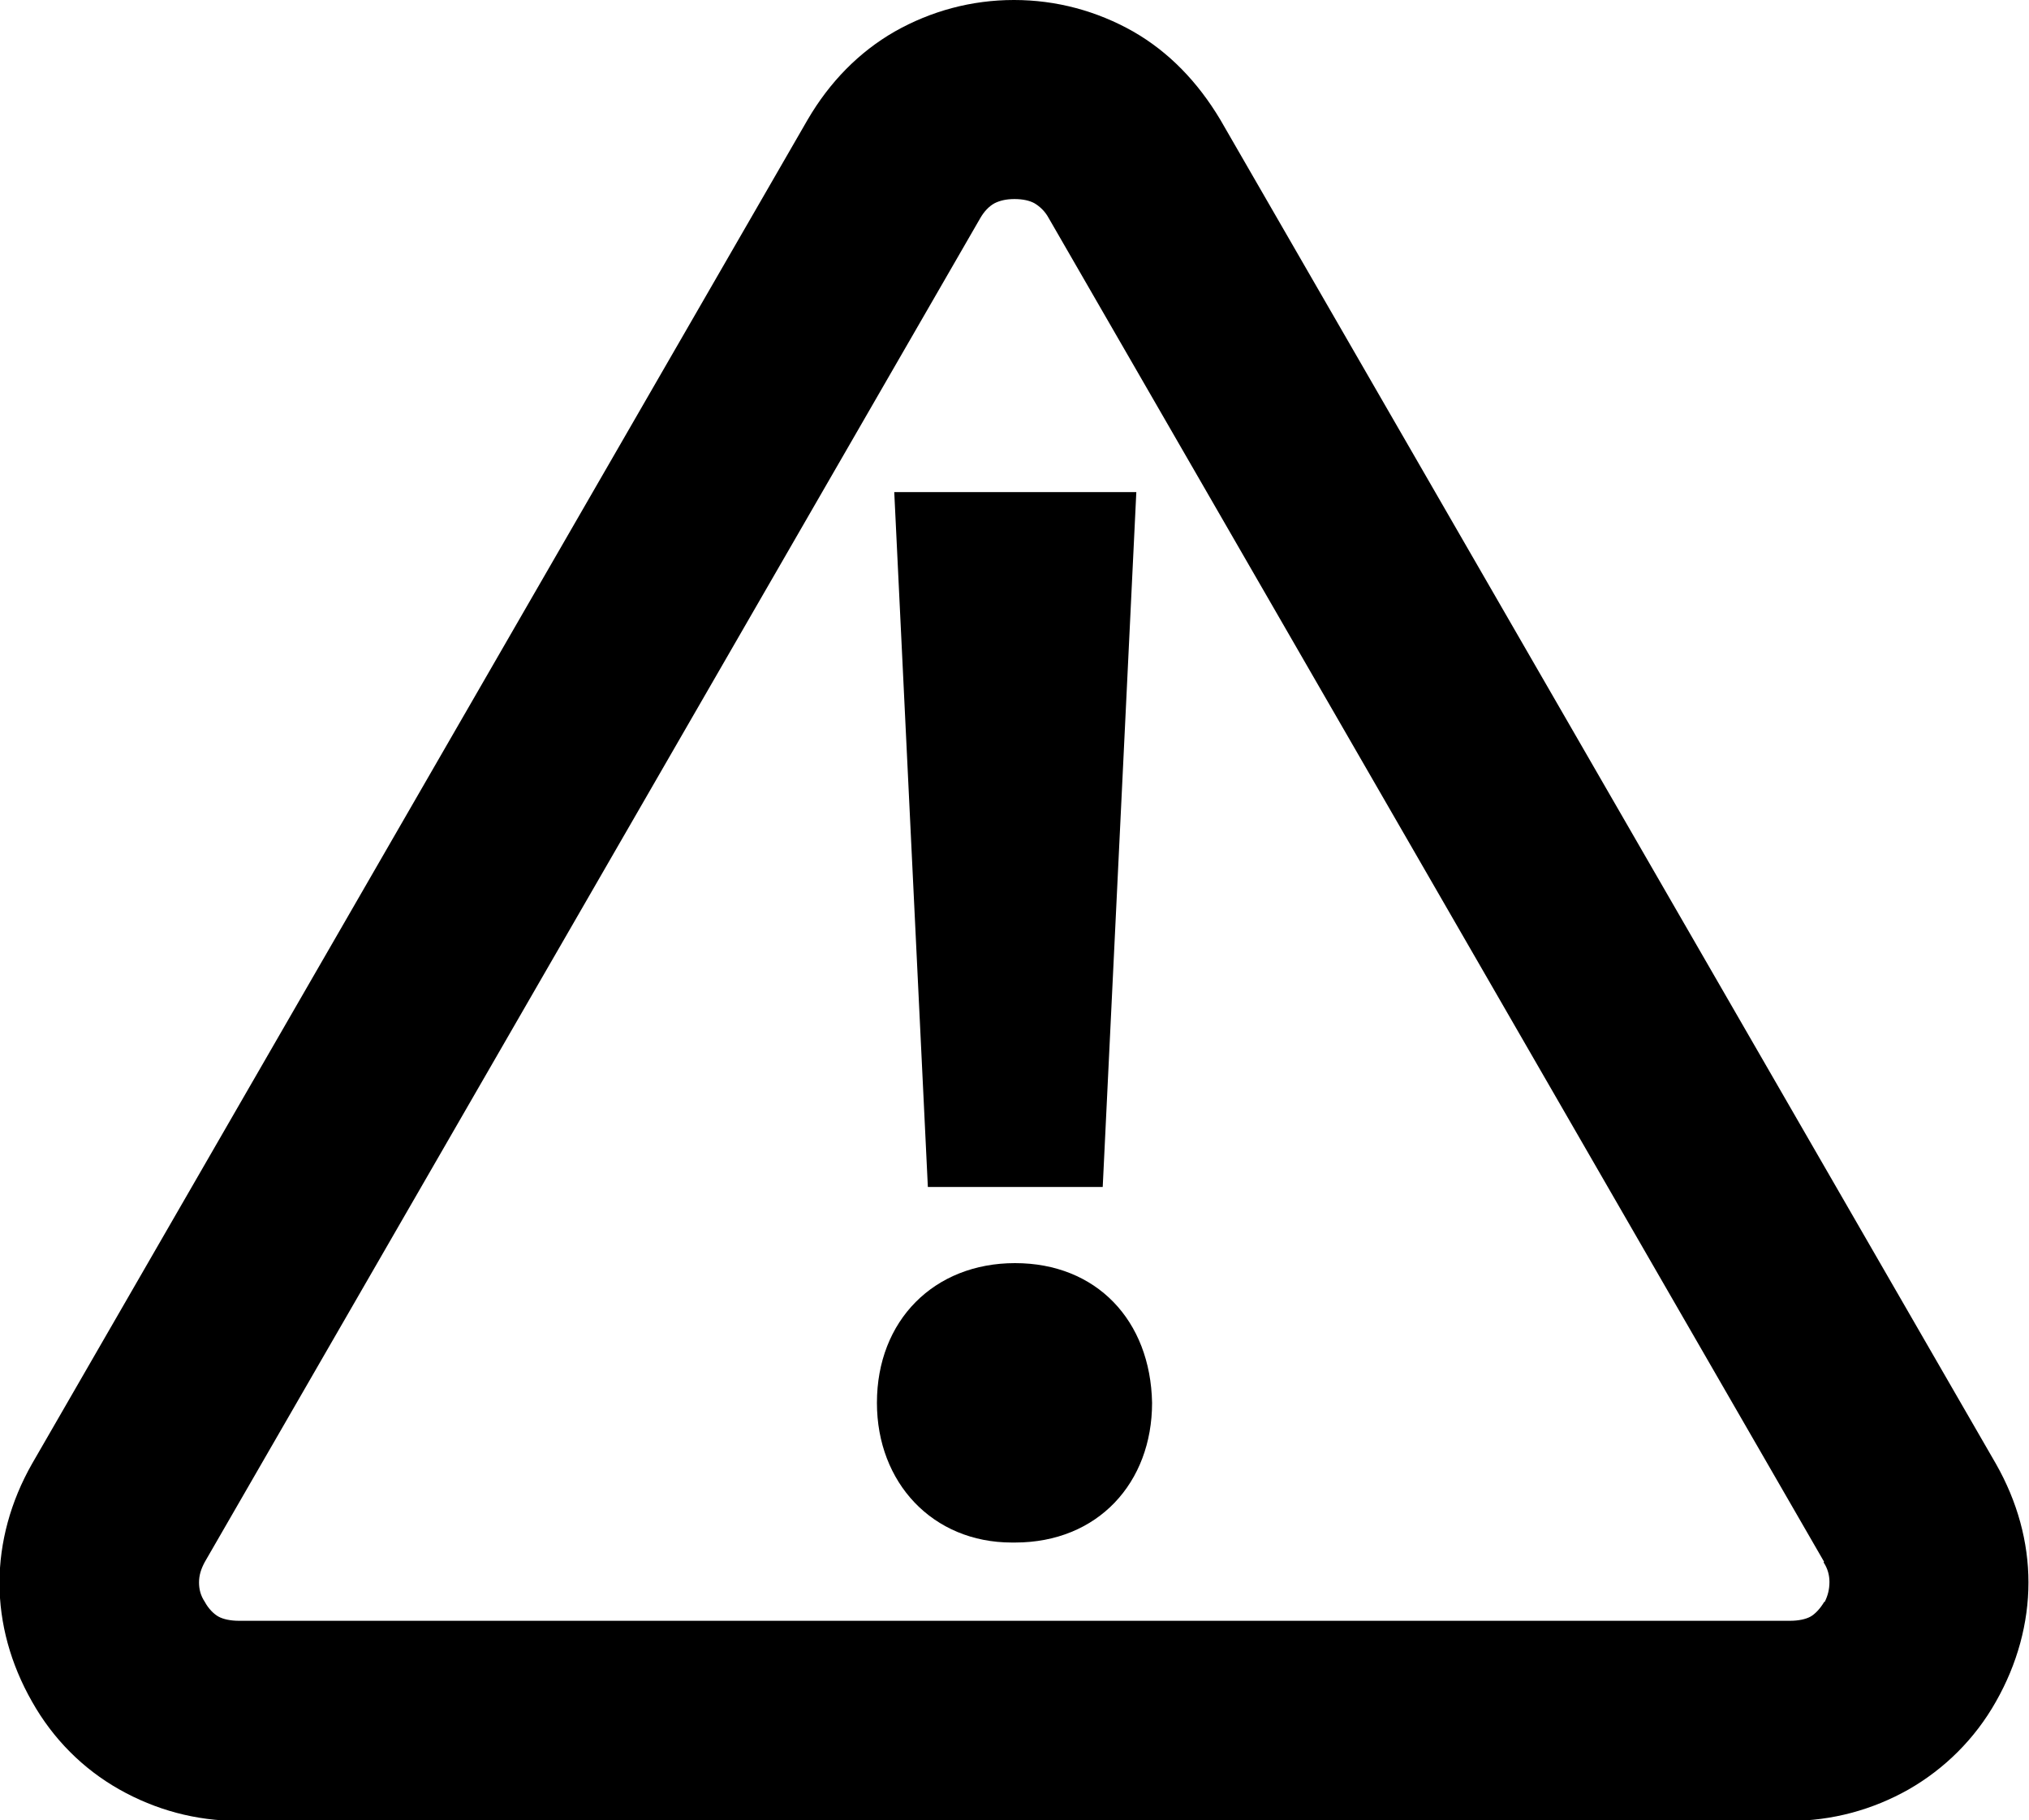 <?xml version="1.0" encoding="UTF-8"?>
<!DOCTYPE svg PUBLIC "-//W3C//DTD SVG 1.0//EN" "http://www.w3.org/TR/2001/REC-SVG-20010904/DTD/svg10.dtd">
<!-- Creator: CorelDRAW 2017 -->
<svg xmlns="http://www.w3.org/2000/svg" xml:space="preserve" width="7.62mm" height="6.835mm" version="1.0" shape-rendering="geometricPrecision" text-rendering="geometricPrecision" image-rendering="optimizeQuality" fill-rule="evenodd" clip-rule="evenodd"
viewBox="0 0 3864 3466"
 xmlns:xlink="http://www.w3.org/1999/xlink">
 <g id="Layer_x0020_1">
  <g id="_241744288112">
   <g id="_229391891536">
    <g id="_748602603136">
     <path fill="black" fill-rule="nonzero" d="M2324 228l1477 2559 0 0c41,72 62,149 62,226 0,77 -21,155 -62,227l0 0c-40,71 -98,128 -166,167 -69,39 -146,60 -227,60l-2954 0c-81,0 -158,-21 -227,-60 -69,-39 -126,-96 -166,-167l0 0c-41,-72 -62,-149 -62,-226 0,-77 21,-155 62,-227l1477 -2559c42,-72 98,-129 166,-168l0 0c69,-39 146,-60 227,-60 81,0 158,21 227,60l0 0c68,39 123,96 166,168l0 0zm1150 2746l-1477 -2559c-7,-13 -17,-22 -27,-28l0 0c-9,-5 -22,-8 -38,-8 -16,0 -28,3 -38,8l0 0c-11,6 -20,16 -27,28l-1477 2559c-7,13 -11,25 -11,39 0,13 3,25 11,37l0 0c7,13 17,23 26,28 9,5 23,8 39,8l2954 0c16,0 30,-3 39,-8 9,-5 19,-16 26,-28l1 0c6,-12 9,-24 9,-38 0,-12 -3,-25 -11,-37l0 -1 0 0 0 0z"/>
     <path fill="black" d="M2100 2260l64 -1323 -461 0 64 1323 332 0zm-167 677c158,0 261,-114 261,-266 -3,-157 -106,-266 -261,-266 -154,0 -263,109 -263,266 0,152 106,266 257,266l5 0z"/>
    </g>
   </g>
  </g>
 </g>
</svg>
